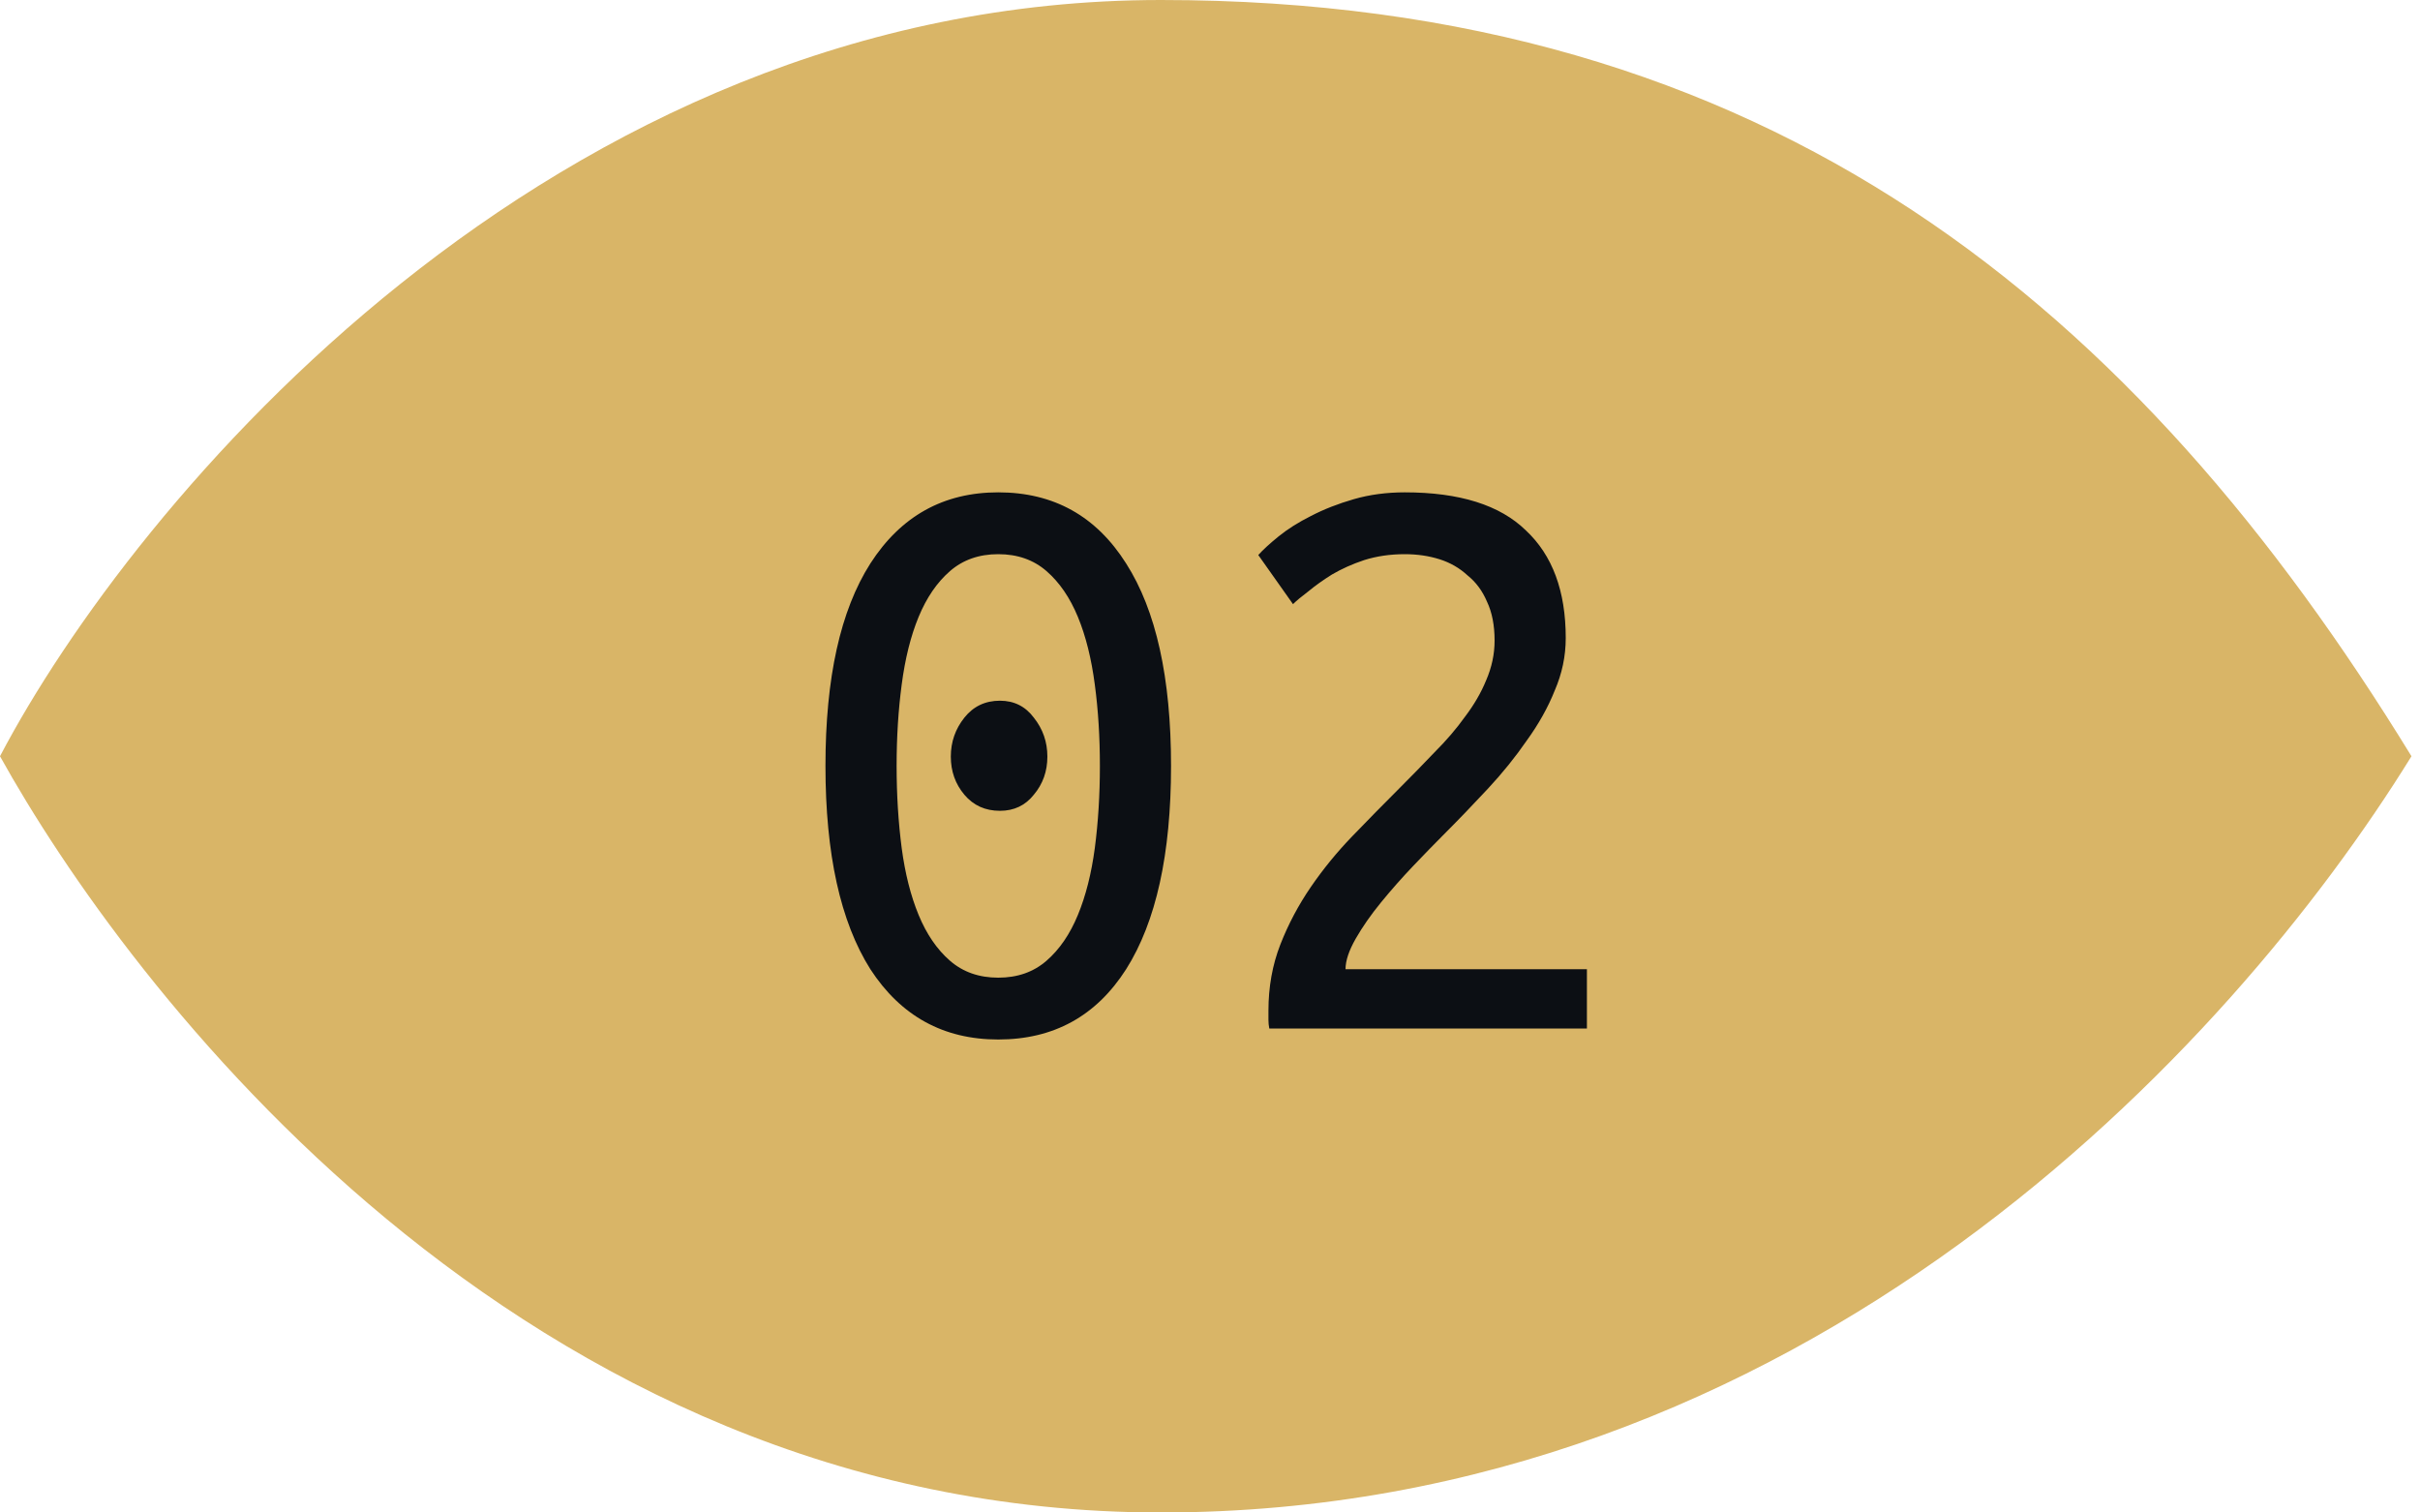 <?xml version="1.0" encoding="UTF-8"?> <svg xmlns="http://www.w3.org/2000/svg" width="40" height="25" viewBox="0 0 40 25" fill="none"><path d="M19.187 0C9.084 0 2.188 8.331 0 12.5C2.07 16.228 8.57 25 19.187 25C29.803 25 36.873 17.331 39.859 12.5C35.325 5.107 29.29 0 19.187 0Z" fill="#D9B567"></path><path d="M17.312 12.506C17.312 12.749 17.237 12.959 17.088 13.136C16.948 13.313 16.761 13.402 16.528 13.402C16.285 13.402 16.089 13.313 15.94 13.136C15.791 12.959 15.716 12.749 15.716 12.506C15.716 12.263 15.791 12.049 15.94 11.862C16.089 11.675 16.285 11.582 16.528 11.582C16.761 11.582 16.948 11.675 17.088 11.862C17.237 12.049 17.312 12.263 17.312 12.506ZM13.644 12.66C13.644 11.204 13.891 10.089 14.386 9.314C14.89 8.53 15.595 8.138 16.5 8.138C17.415 8.138 18.119 8.53 18.614 9.314C19.109 10.089 19.356 11.204 19.356 12.66C19.356 14.116 19.109 15.236 18.614 16.02C18.119 16.795 17.415 17.182 16.5 17.182C15.595 17.182 14.89 16.795 14.386 16.02C13.891 15.236 13.644 14.116 13.644 12.66ZM18.18 12.66C18.18 12.184 18.152 11.736 18.096 11.316C18.04 10.887 17.947 10.513 17.816 10.196C17.685 9.879 17.513 9.627 17.298 9.44C17.083 9.253 16.817 9.16 16.5 9.16C16.183 9.16 15.917 9.253 15.702 9.44C15.487 9.627 15.315 9.879 15.184 10.196C15.053 10.513 14.96 10.887 14.904 11.316C14.848 11.736 14.82 12.184 14.82 12.66C14.82 13.136 14.848 13.589 14.904 14.018C14.96 14.438 15.053 14.807 15.184 15.124C15.315 15.441 15.487 15.693 15.702 15.88C15.917 16.067 16.183 16.16 16.5 16.16C16.817 16.16 17.083 16.067 17.298 15.88C17.513 15.693 17.685 15.441 17.816 15.124C17.947 14.807 18.04 14.438 18.096 14.018C18.152 13.589 18.18 13.136 18.18 12.66ZM25.88 10.546C25.88 10.845 25.819 11.134 25.698 11.414C25.586 11.694 25.432 11.969 25.236 12.24C25.049 12.511 24.835 12.777 24.592 13.038C24.349 13.299 24.102 13.556 23.85 13.808C23.71 13.948 23.547 14.116 23.36 14.312C23.173 14.508 22.996 14.709 22.828 14.914C22.66 15.119 22.52 15.32 22.408 15.516C22.296 15.712 22.24 15.88 22.24 16.02H26.23V17H20.98C20.971 16.953 20.966 16.907 20.966 16.86C20.966 16.804 20.966 16.753 20.966 16.706C20.966 16.314 21.031 15.95 21.162 15.614C21.293 15.278 21.461 14.961 21.666 14.662C21.871 14.363 22.1 14.083 22.352 13.822C22.613 13.551 22.87 13.29 23.122 13.038C23.327 12.833 23.523 12.632 23.71 12.436C23.906 12.24 24.074 12.044 24.214 11.848C24.363 11.652 24.48 11.451 24.564 11.246C24.657 11.031 24.704 10.812 24.704 10.588C24.704 10.336 24.662 10.121 24.578 9.944C24.503 9.767 24.396 9.622 24.256 9.51C24.125 9.389 23.971 9.3 23.794 9.244C23.617 9.188 23.425 9.16 23.22 9.16C22.977 9.16 22.753 9.193 22.548 9.258C22.352 9.323 22.175 9.403 22.016 9.496C21.867 9.589 21.736 9.683 21.624 9.776C21.512 9.86 21.428 9.93 21.372 9.986L20.798 9.174C20.873 9.09 20.985 8.987 21.134 8.866C21.283 8.745 21.461 8.633 21.666 8.53C21.881 8.418 22.119 8.325 22.38 8.25C22.641 8.175 22.921 8.138 23.22 8.138C24.125 8.138 24.793 8.348 25.222 8.768C25.661 9.179 25.88 9.771 25.88 10.546Z" fill="#0C0F14"></path></svg> 